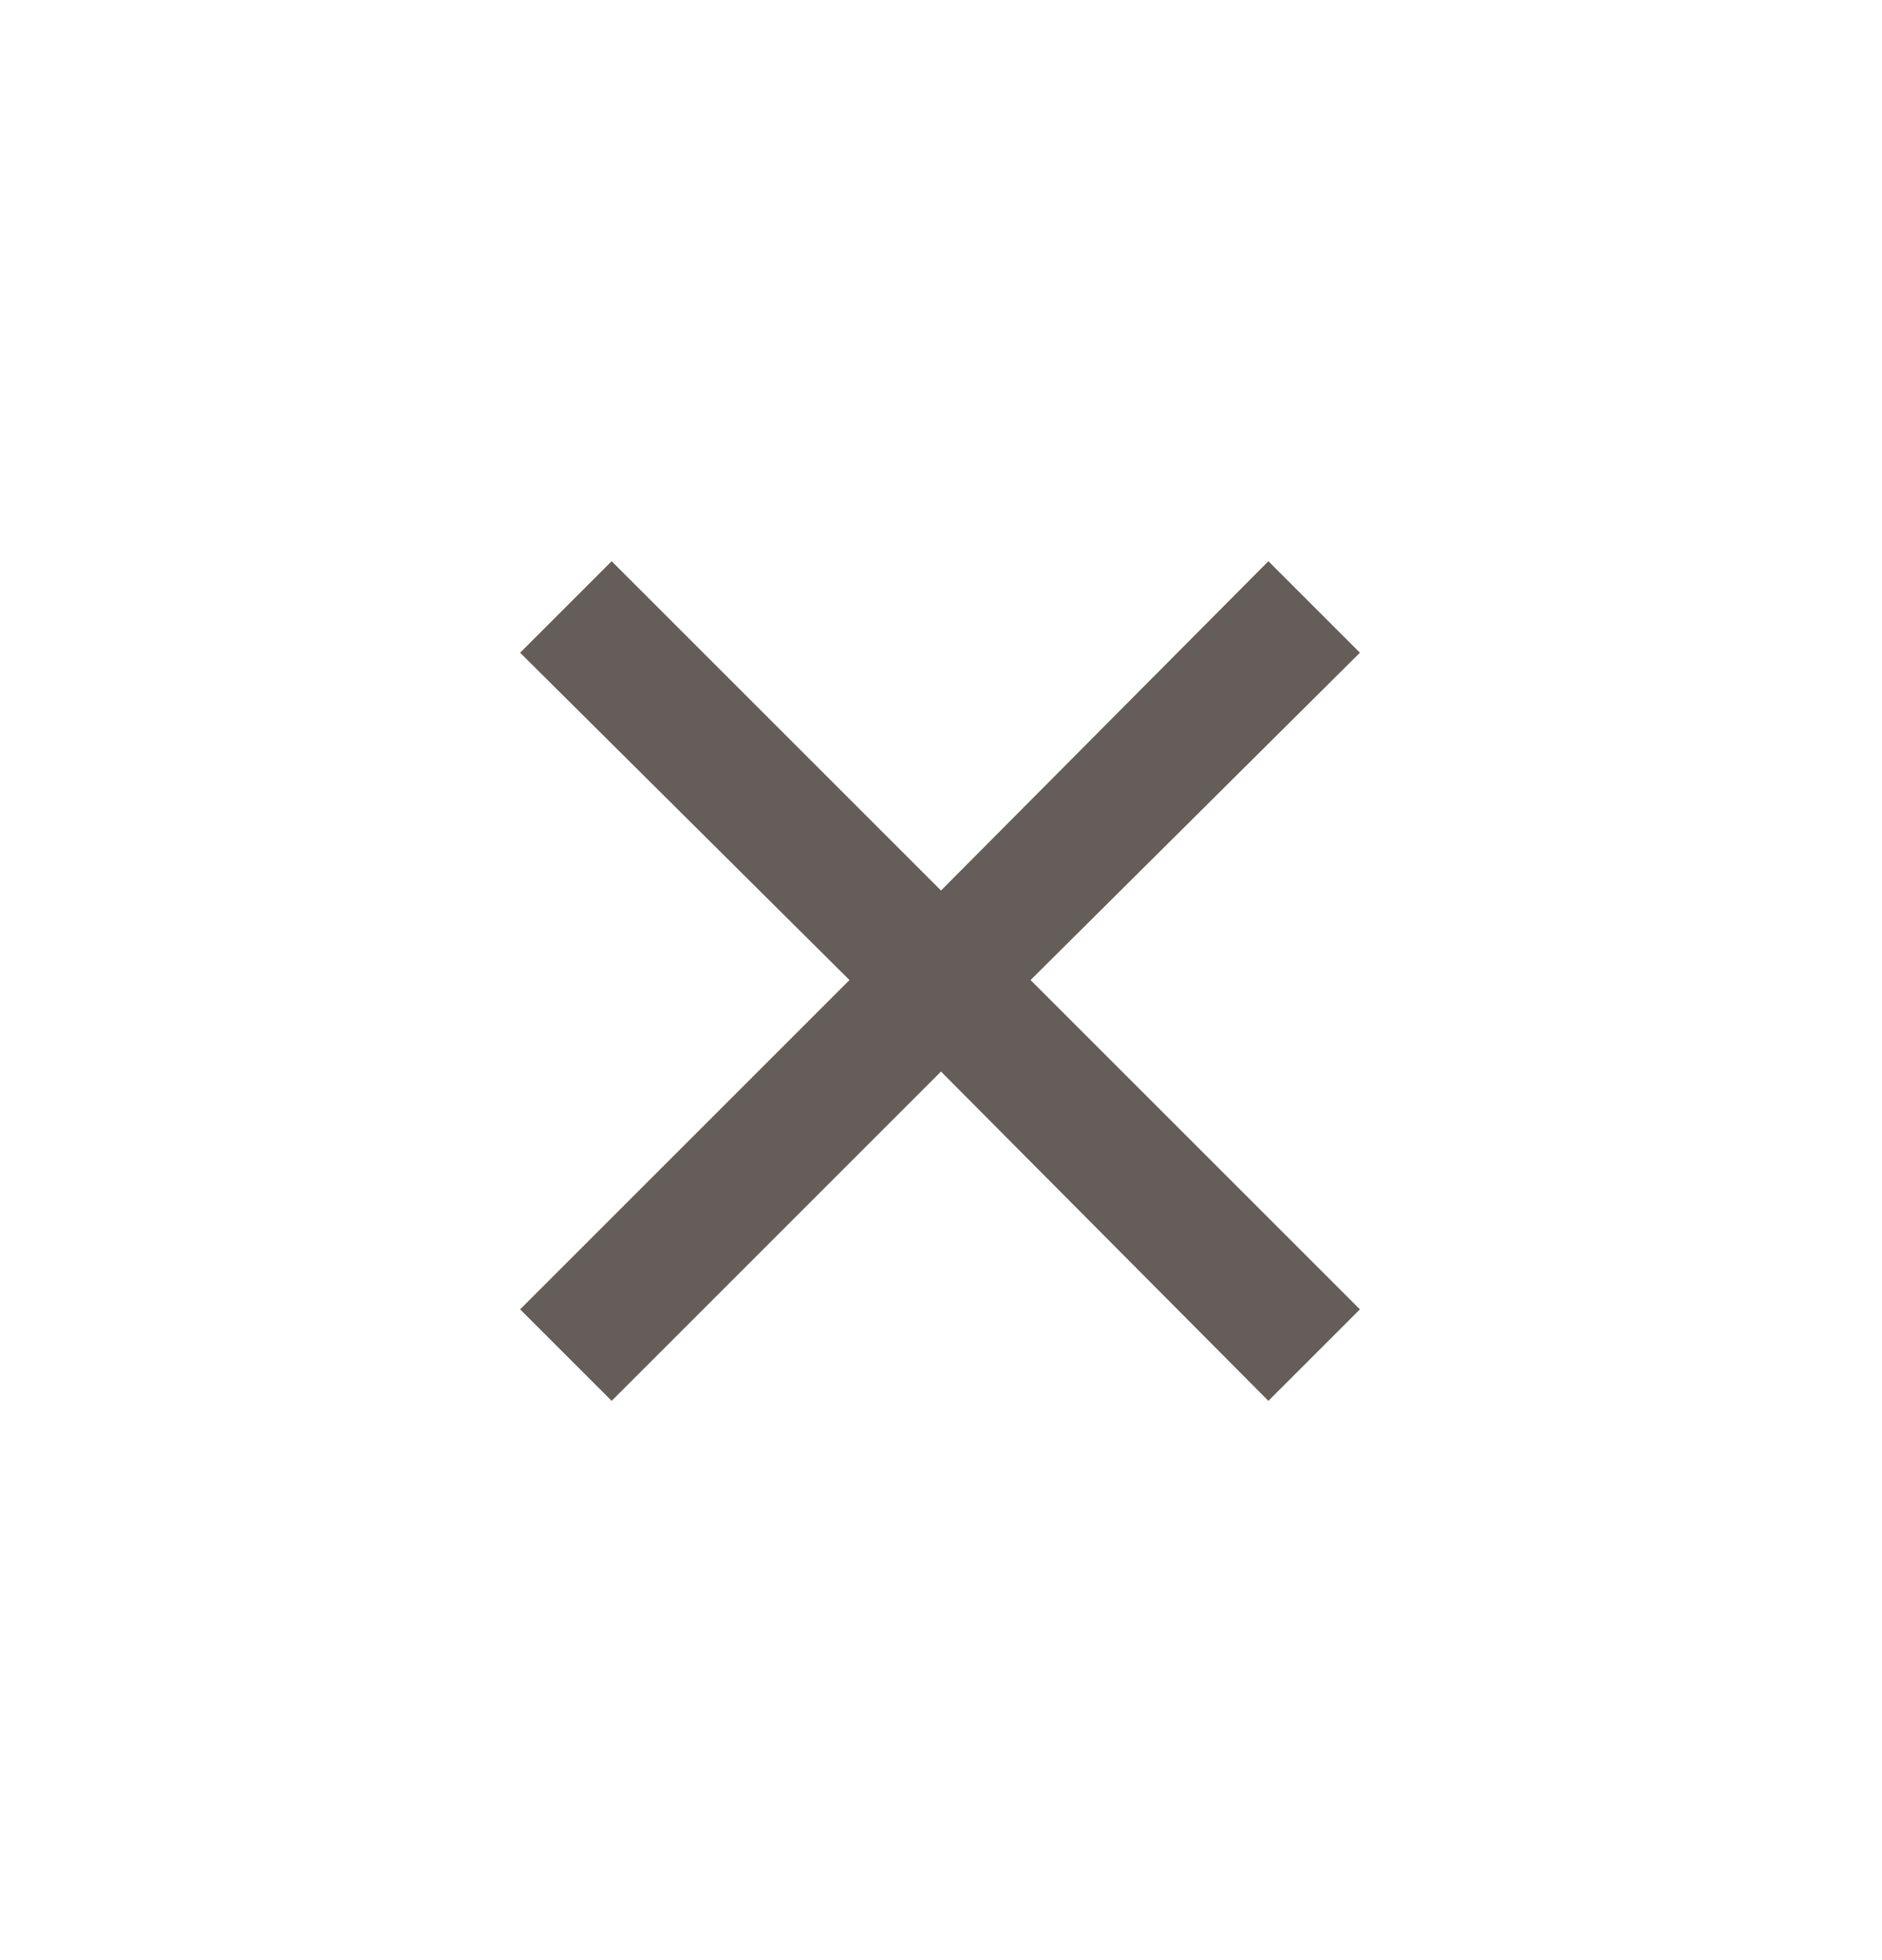 <svg width="24" height="25" viewBox="0 0 24 25" fill="none" xmlns="http://www.w3.org/2000/svg">
<g id="close_small">
<mask id="mask0_197_1890" style="mask-type:alpha" maskUnits="userSpaceOnUse" x="0" y="0" width="24" height="25">
<rect id="Bounding box" y="0.5" width="24" height="24" fill="#D9D9D9"/>
</mask>
<g mask="url(#mask0_197_1890)">
<path id="close_small_2" d="M7.8 17.867L6.633 16.7L10.833 12.5L6.633 8.325L7.8 7.158L12 11.358L16.175 7.158L17.342 8.325L13.142 12.5L17.342 16.7L16.175 17.867L12 13.667L7.8 17.867Z" fill="#655D59"/>
</g>
</g>
</svg>
